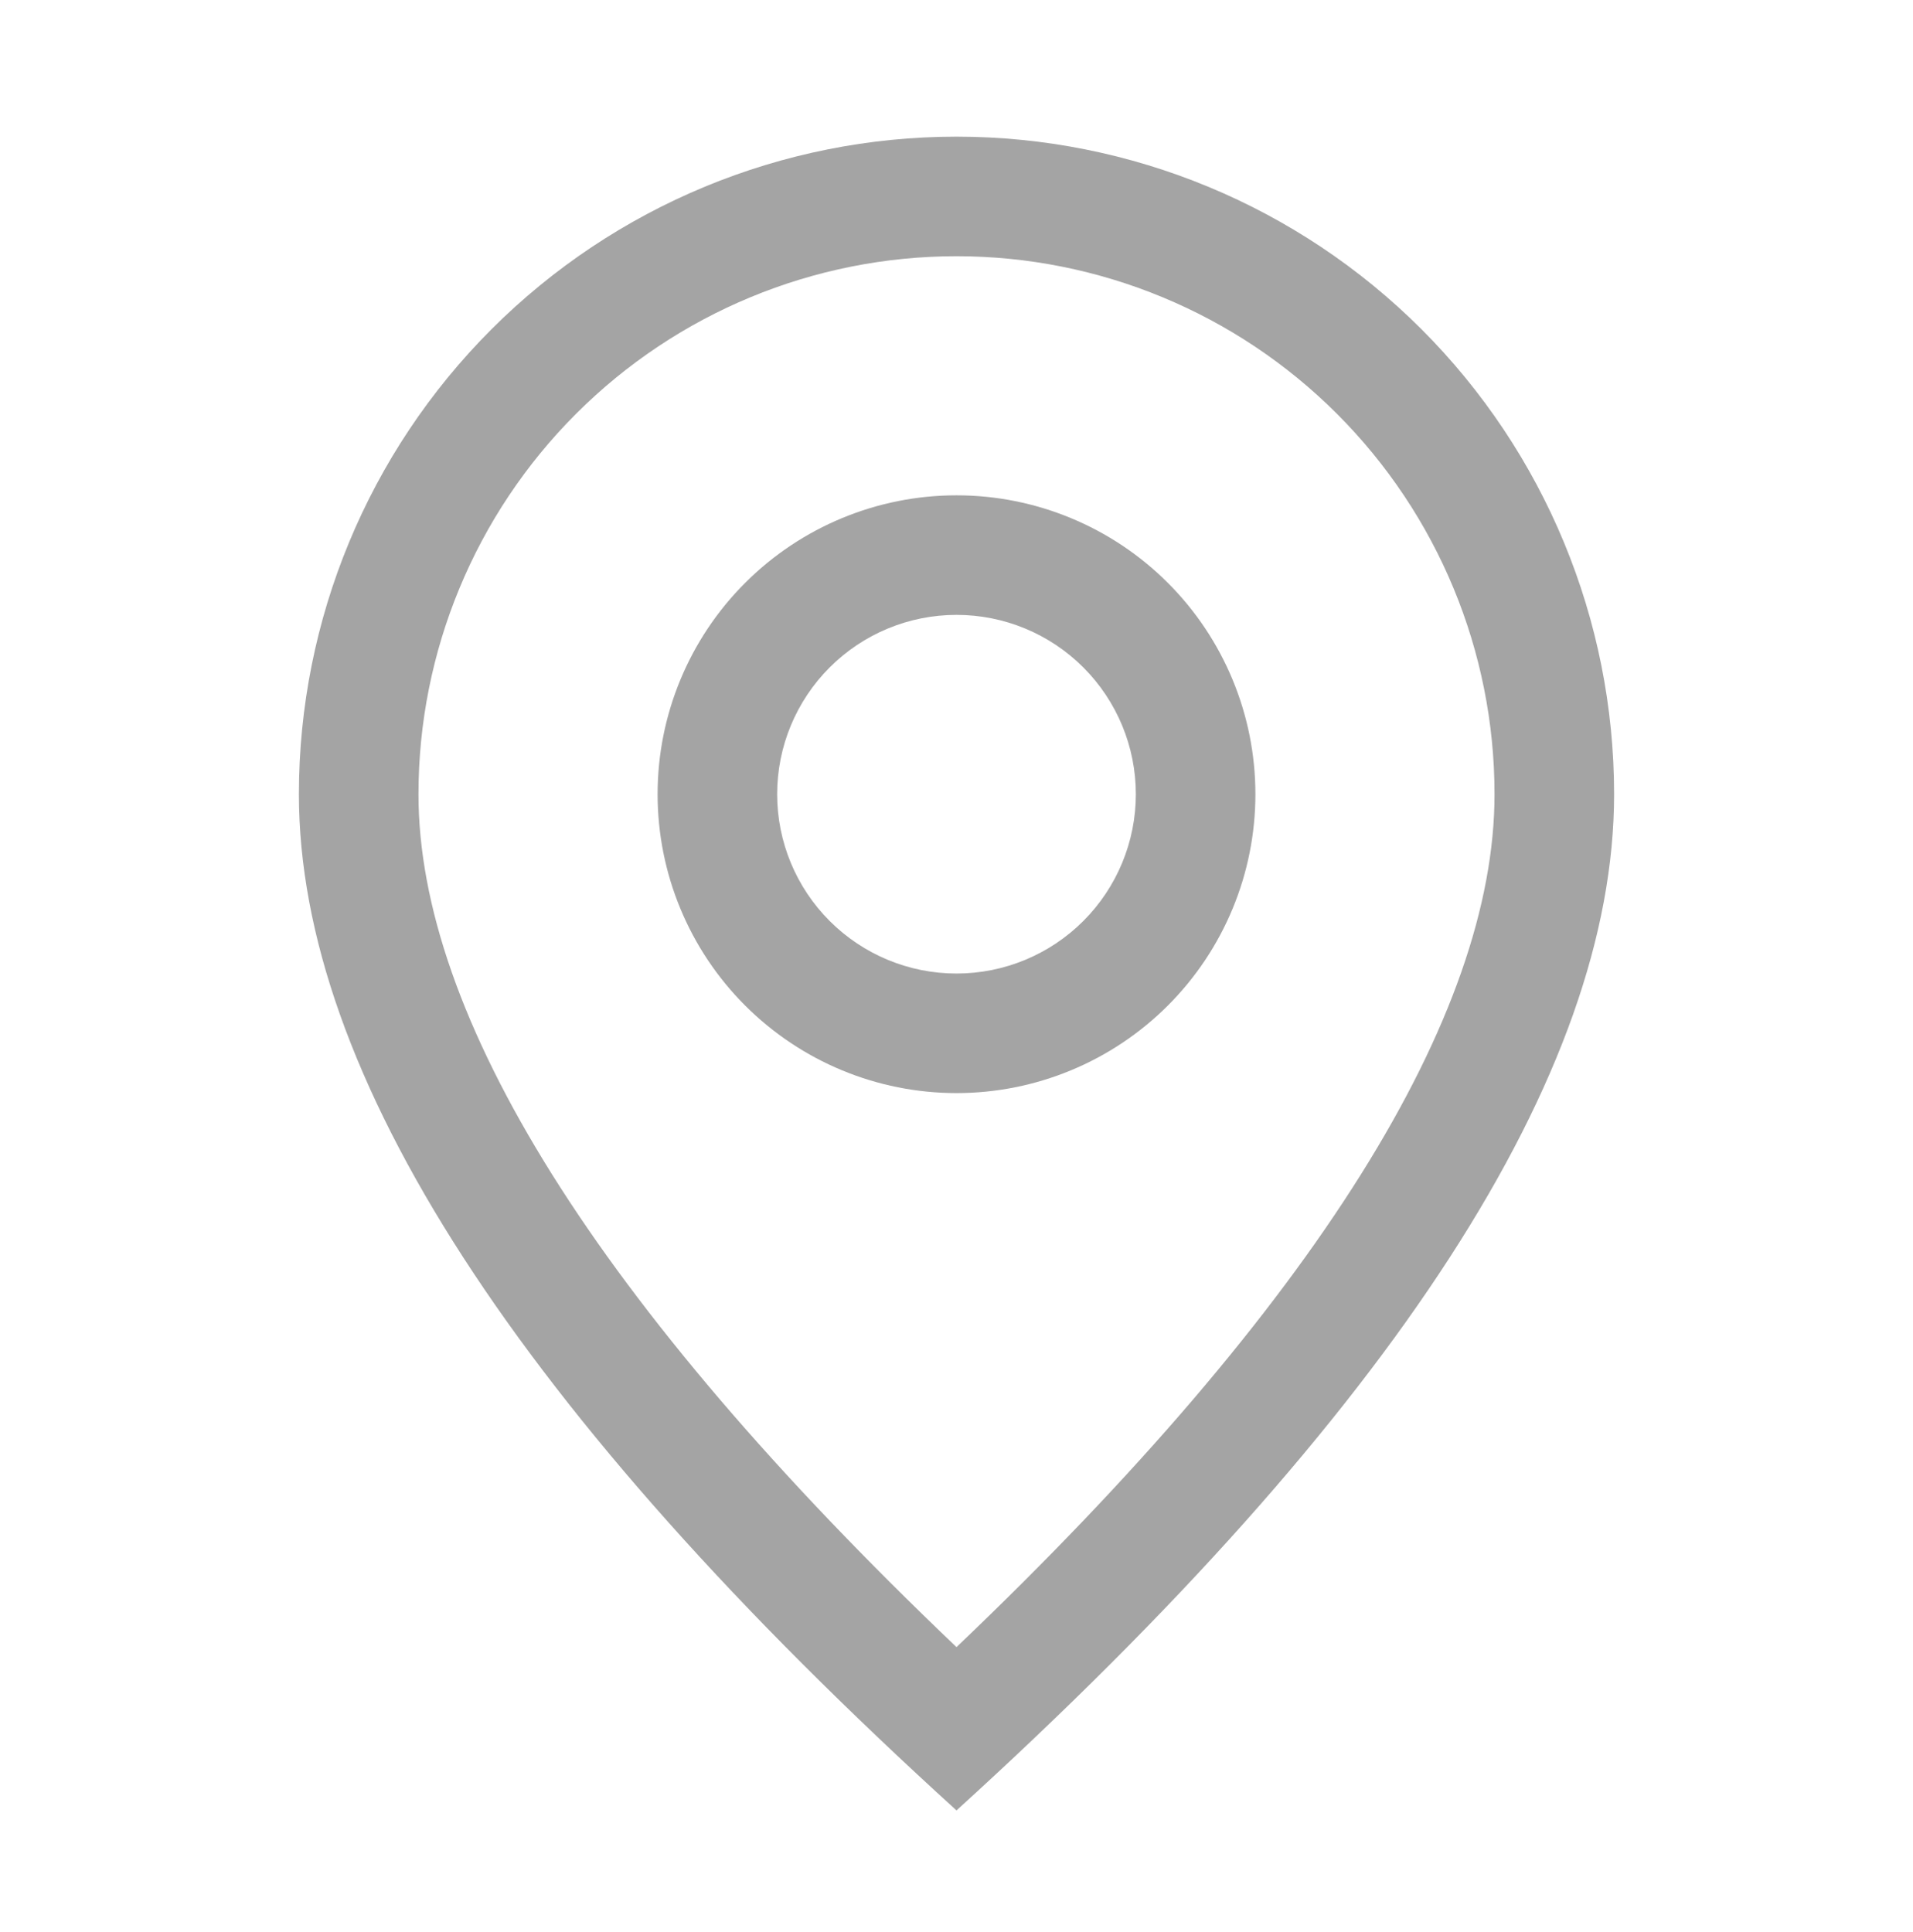 <svg width="100" height="101" viewBox="0 0 100 101" fill="none" xmlns="http://www.w3.org/2000/svg">
<path d="M78.125 41.519C78.125 34.06 75.162 26.906 69.887 21.632C64.613 16.357 57.459 13.394 50 13.394C42.541 13.394 35.387 16.357 30.113 21.632C24.838 26.906 21.875 34.06 21.875 41.519C21.875 53.057 31.106 68.094 50 86.107C68.894 68.094 78.125 53.057 78.125 41.519ZM50 94.644C27.081 73.813 15.625 56.1 15.625 41.519C15.625 32.403 19.247 23.659 25.693 17.212C32.14 10.766 40.883 7.144 50 7.144C59.117 7.144 67.86 10.766 74.307 17.212C80.753 23.659 84.375 32.403 84.375 41.519C84.375 56.1 72.919 73.813 50 94.644Z" fill="#A4A4A4"/>
<path d="M50 50.894C52.486 50.894 54.871 49.907 56.629 48.148C58.387 46.39 59.375 44.006 59.375 41.519C59.375 39.033 58.387 36.648 56.629 34.89C54.871 33.132 52.486 32.144 50 32.144C47.514 32.144 45.129 33.132 43.371 34.89C41.613 36.648 40.625 39.033 40.625 41.519C40.625 44.006 41.613 46.39 43.371 48.148C45.129 49.907 47.514 50.894 50 50.894ZM50 57.144C45.856 57.144 41.882 55.498 38.952 52.568C36.021 49.638 34.375 45.663 34.375 41.519C34.375 37.375 36.021 33.401 38.952 30.471C41.882 27.541 45.856 25.894 50 25.894C54.144 25.894 58.118 27.541 61.048 30.471C63.979 33.401 65.625 37.375 65.625 41.519C65.625 45.663 63.979 49.638 61.048 52.568C58.118 55.498 54.144 57.144 50 57.144Z" fill="#A4A4A4"/>
</svg>
